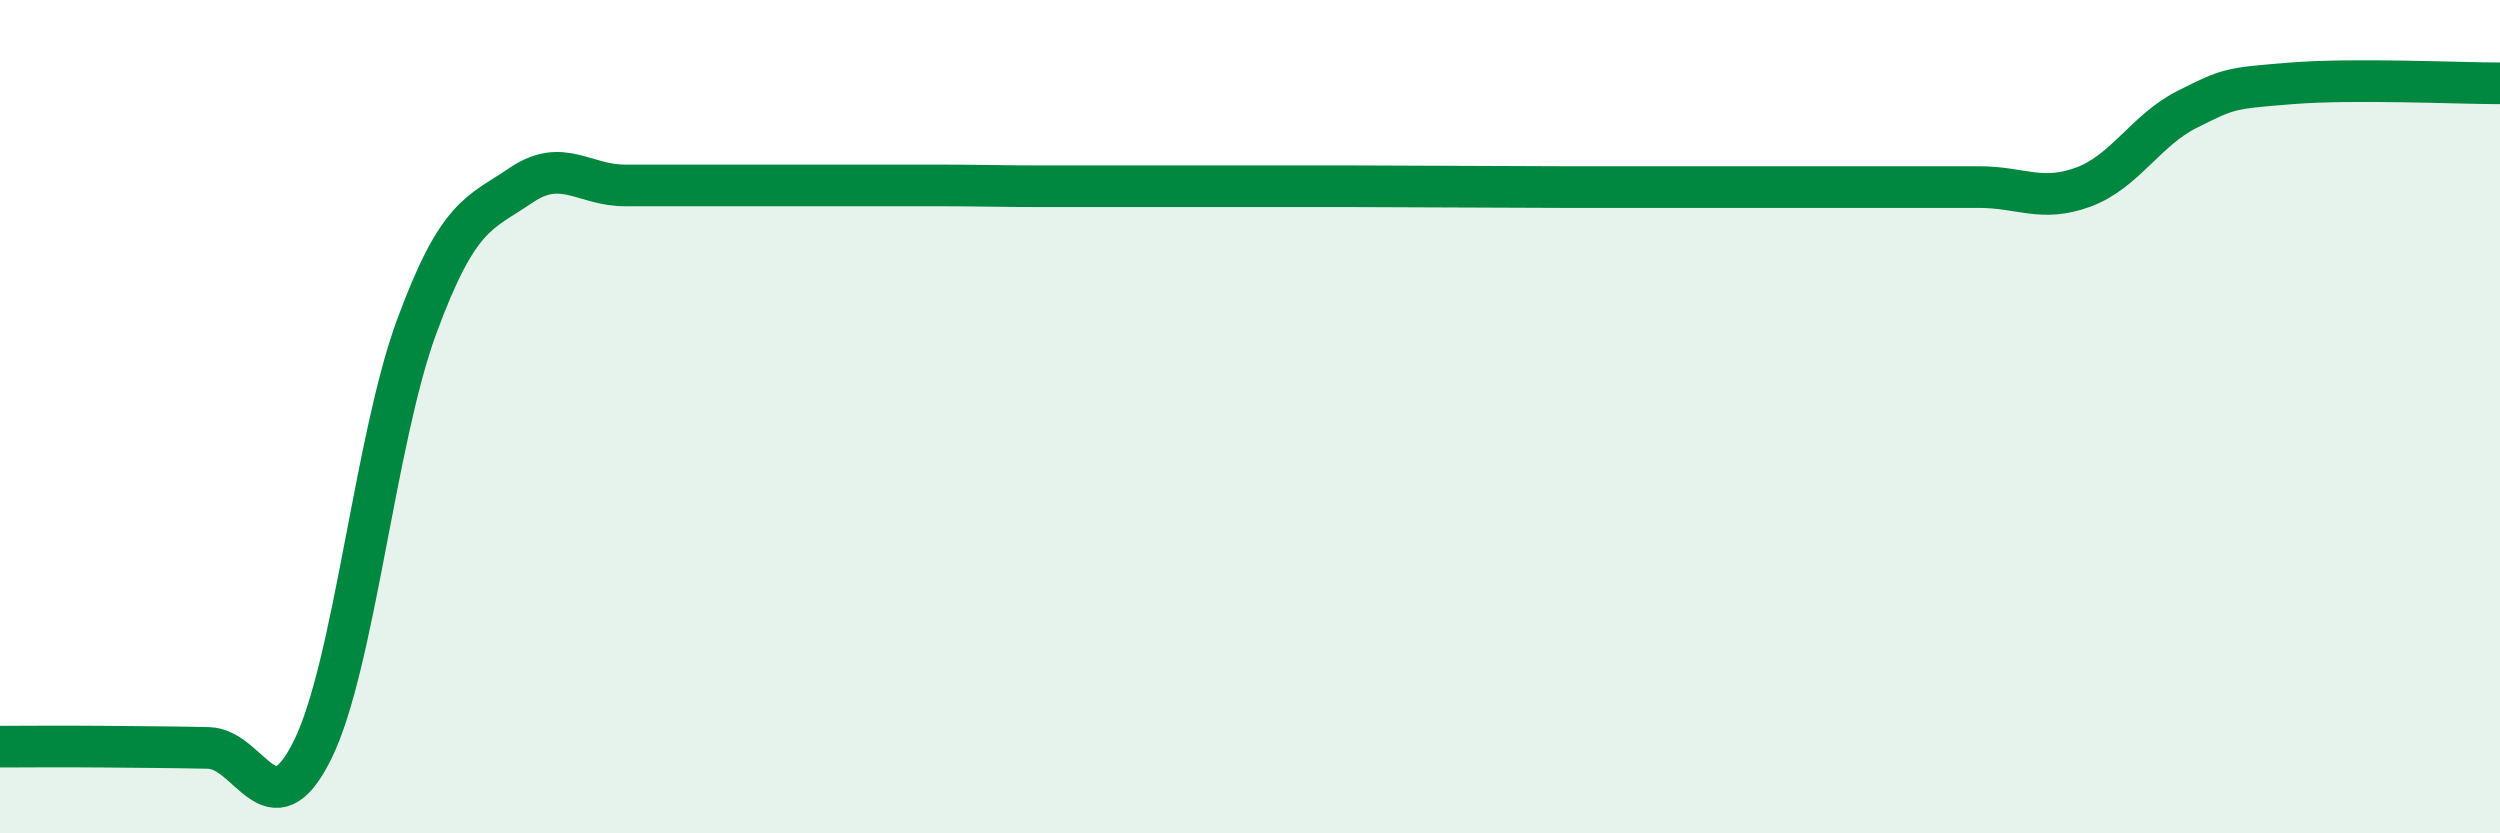 
    <svg width="60" height="20" viewBox="0 0 60 20" xmlns="http://www.w3.org/2000/svg">
      <path
        d="M 0,17.92 C 0.5,17.92 1.5,17.91 2.5,17.92 C 3.5,17.93 4,17.93 5,17.95 C 6,17.97 6.5,20.02 7.5,18 C 8.5,15.98 9,10.55 10,7.84 C 11,5.13 11.5,5.13 12.5,4.45 C 13.5,3.77 14,4.45 15,4.45 C 16,4.45 16.5,4.45 17.5,4.45 C 18.5,4.45 19,4.45 20,4.45 C 21,4.45 21.5,4.45 22.5,4.45 C 23.5,4.45 24,4.47 25,4.47 C 26,4.47 26.5,4.47 27.5,4.47 C 28.5,4.47 29,4.47 30,4.47 C 31,4.47 31.5,4.47 32.5,4.47 C 33.5,4.47 34,4.48 35,4.48 C 36,4.48 36.5,4.49 37.5,4.49 C 38.5,4.49 39,4.49 40,4.49 C 41,4.49 41.5,4.49 42.5,4.49 C 43.5,4.49 44,4.49 45,4.49 C 46,4.49 46.5,4.49 47.5,4.49 C 48.5,4.49 49,4.86 50,4.49 C 51,4.12 51.5,3.12 52.5,2.62 C 53.5,2.12 53.5,2.12 55,2 C 56.5,1.88 59,2 60,2L60 20L0 20Z"
        fill="#008740"
        opacity="0.1"
        stroke-linecap="round"
        stroke-linejoin="round"
      />
      <path
        d="M 0,17.92 C 0.5,17.92 1.5,17.91 2.5,17.92 C 3.5,17.93 4,17.93 5,17.95 C 6,17.97 6.5,20.02 7.5,18 C 8.5,15.98 9,10.55 10,7.84 C 11,5.13 11.5,5.13 12.5,4.45 C 13.5,3.77 14,4.45 15,4.45 C 16,4.45 16.5,4.45 17.5,4.45 C 18.5,4.45 19,4.45 20,4.45 C 21,4.45 21.5,4.45 22.5,4.45 C 23.5,4.45 24,4.47 25,4.47 C 26,4.47 26.5,4.47 27.5,4.47 C 28.5,4.47 29,4.47 30,4.47 C 31,4.47 31.5,4.47 32.5,4.47 C 33.5,4.47 34,4.48 35,4.48 C 36,4.48 36.5,4.49 37.5,4.49 C 38.5,4.49 39,4.49 40,4.49 C 41,4.49 41.5,4.49 42.5,4.49 C 43.5,4.49 44,4.49 45,4.49 C 46,4.49 46.5,4.49 47.5,4.49 C 48.5,4.49 49,4.86 50,4.49 C 51,4.12 51.5,3.12 52.5,2.62 C 53.5,2.12 53.5,2.12 55,2 C 56.5,1.88 59,2 60,2"
        stroke="#008740"
        stroke-width="1"
        fill="none"
        stroke-linecap="round"
        stroke-linejoin="round"
      />
    </svg>
  